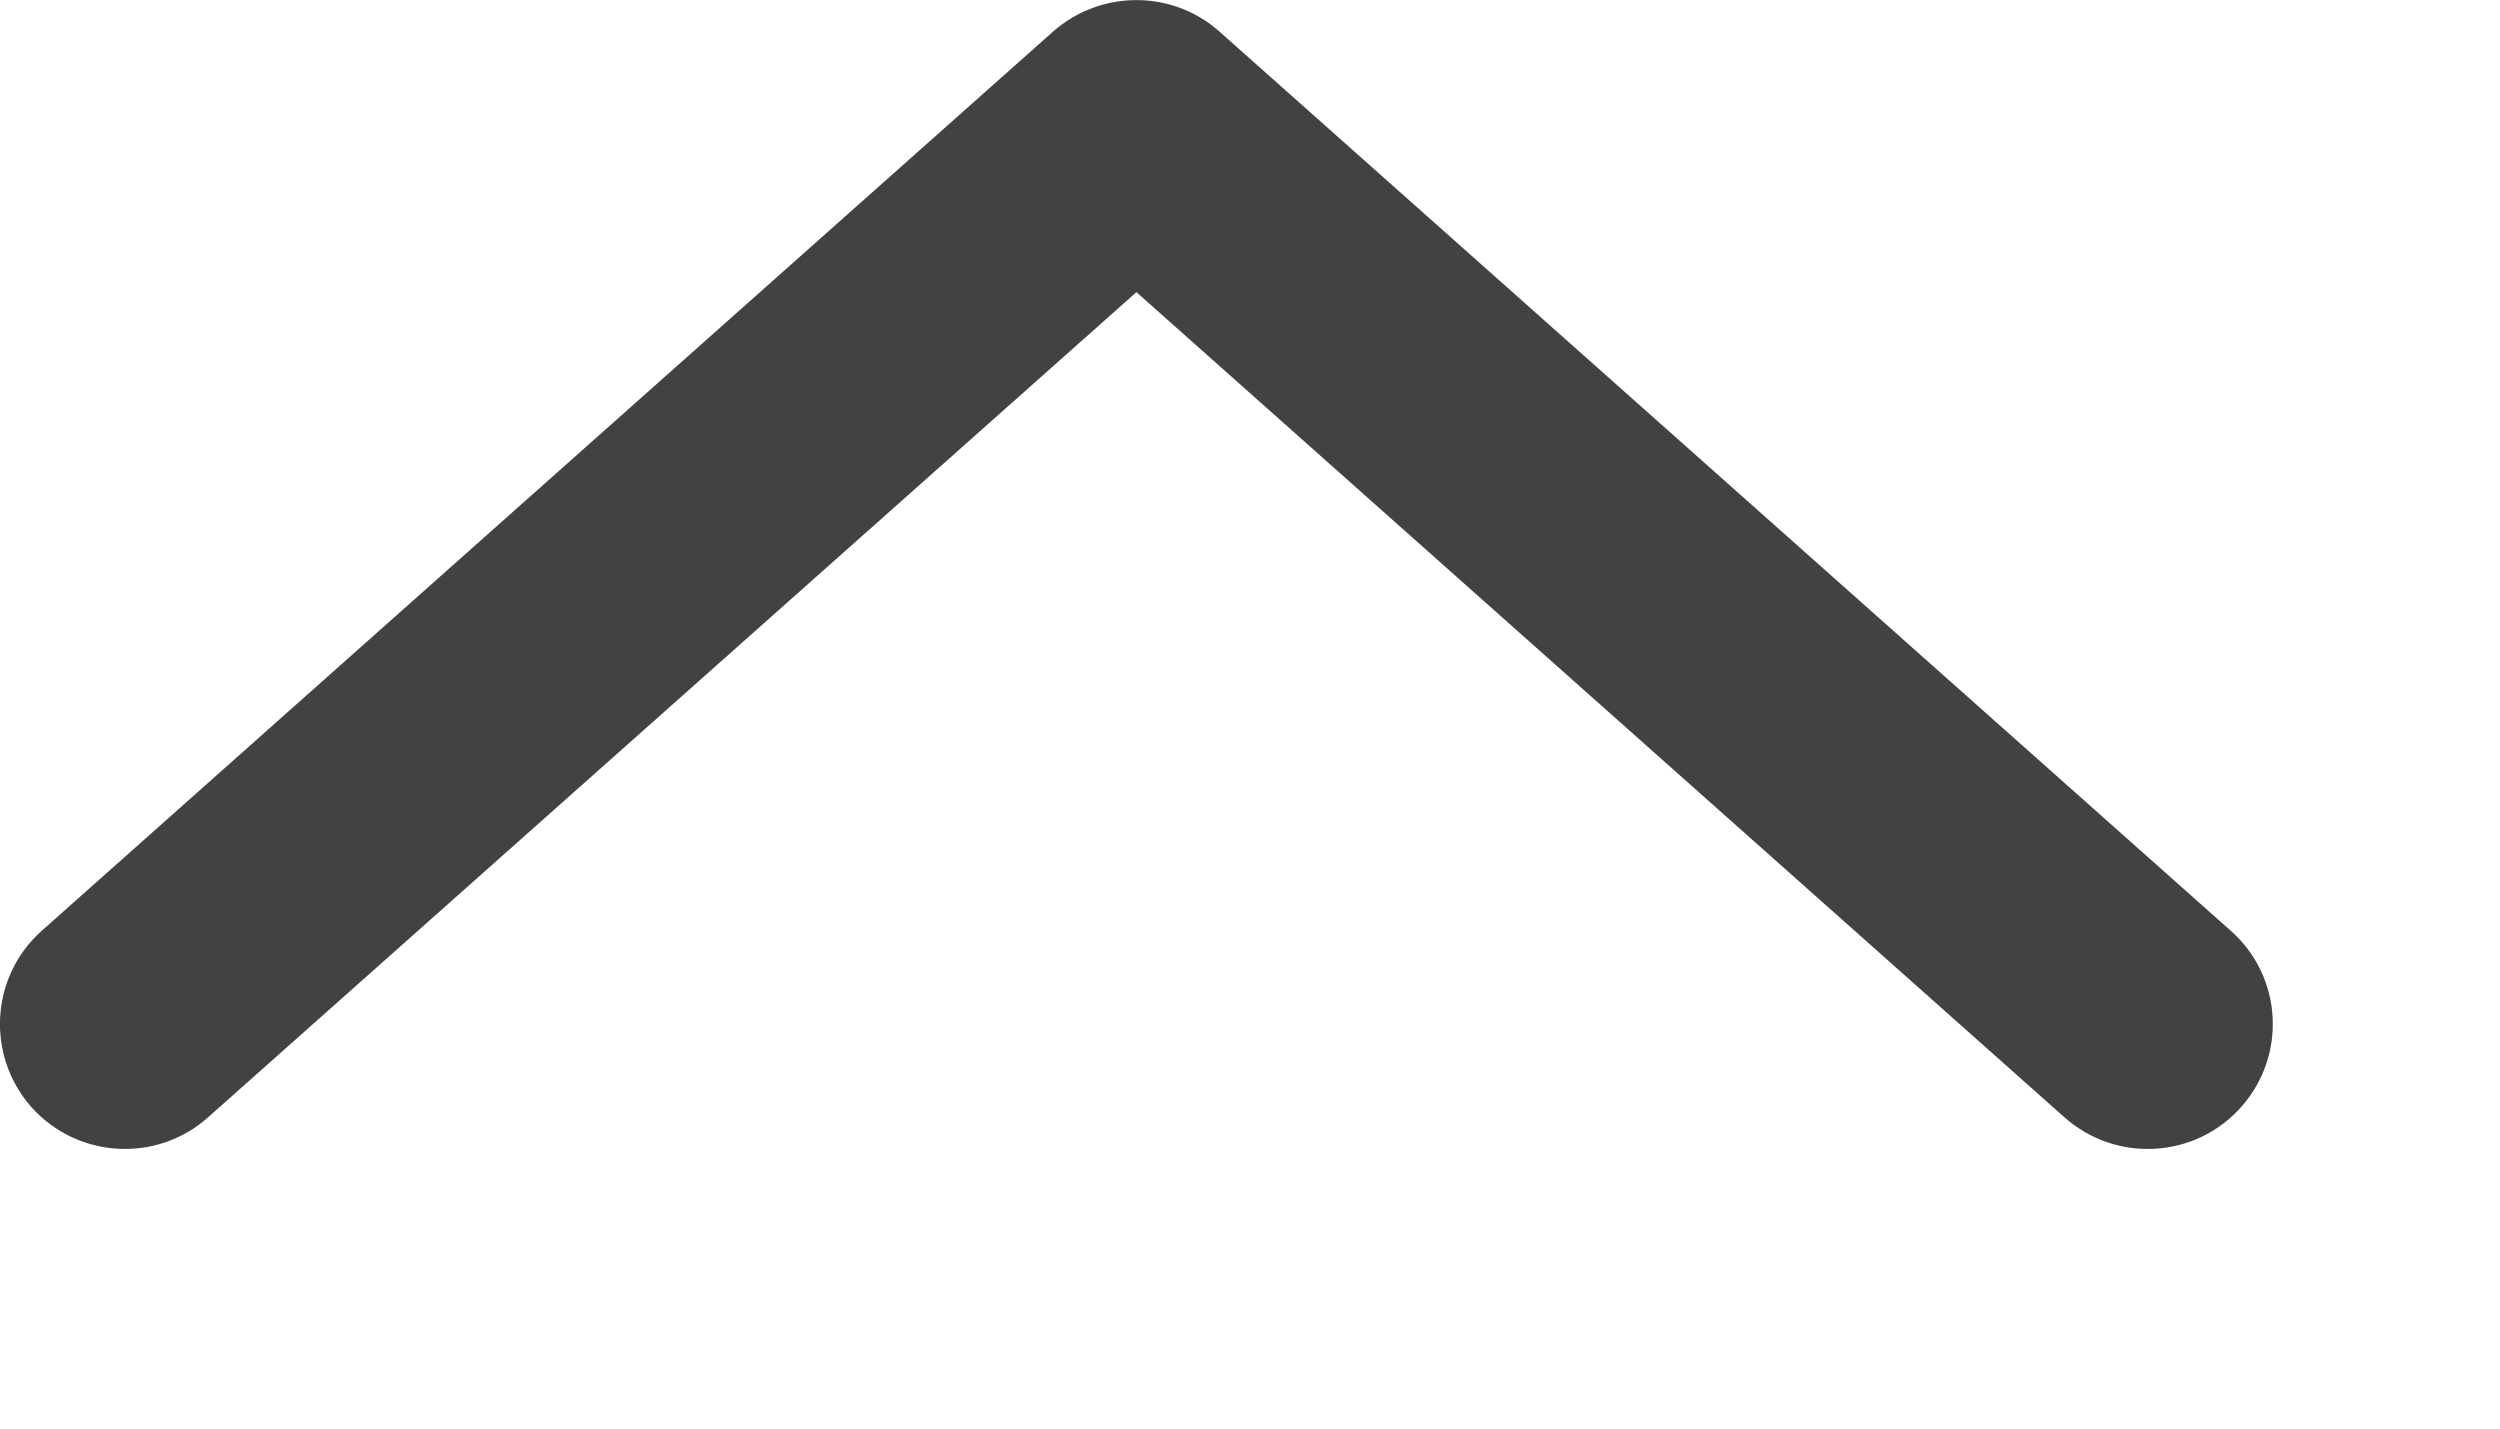 <?xml version="1.0" encoding="utf-8"?>
<svg xmlns="http://www.w3.org/2000/svg" fill="none" height="100%" overflow="visible" preserveAspectRatio="none" style="display: block;" viewBox="0 0 7 4" width="100%">
<path clip-rule="evenodd" d="M2.949 0.088C3.082 -0.029 3.282 -0.029 3.414 0.088L6.246 2.606C6.391 2.734 6.404 2.955 6.275 3.1C6.147 3.244 5.926 3.257 5.781 3.129L3.182 0.818L0.582 3.129C0.438 3.257 0.217 3.244 0.088 3.1C-0.04 2.955 -0.027 2.734 0.117 2.606L2.949 0.088Z" fill="#424242" fill-rule="evenodd" id="Vector"/>
</svg>